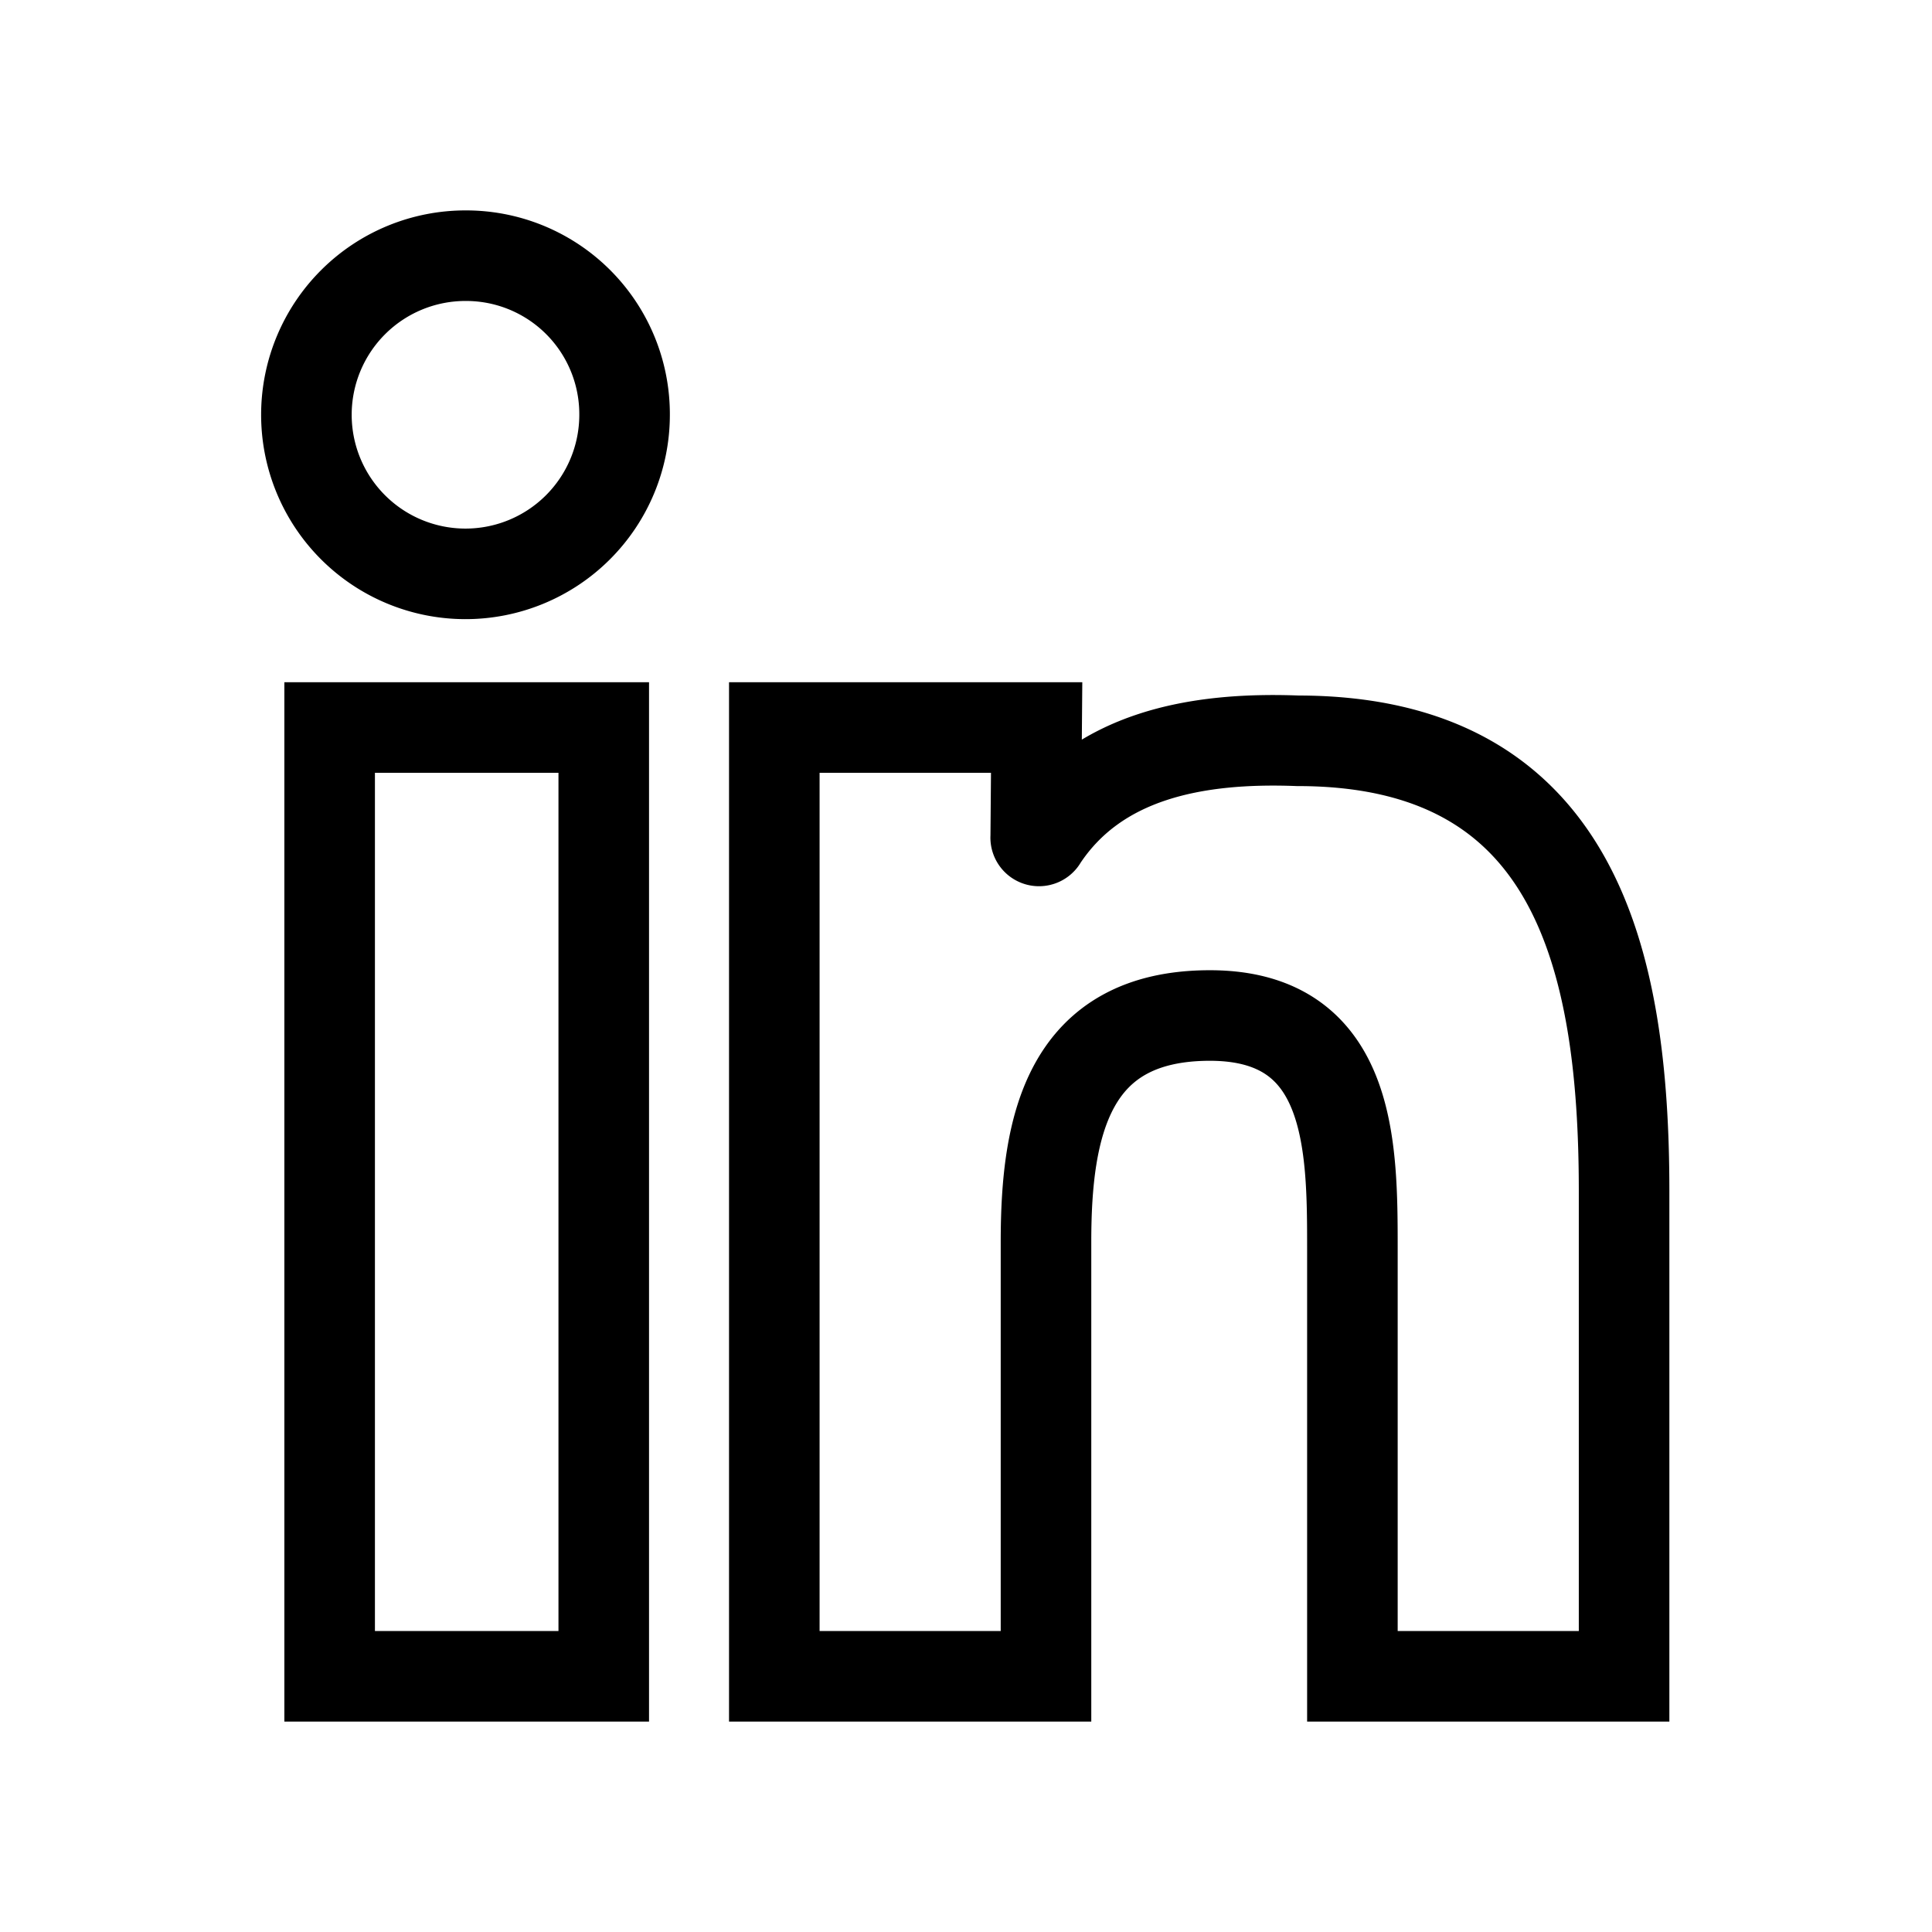 <?xml version="1.0" encoding="utf-8"?><!-- Скачано с сайта svg4.ru / Downloaded from svg4.ru -->
<svg width="800px" height="800px" viewBox="0 0 64 64" xmlns="http://www.w3.org/2000/svg" stroke-width="3" stroke="#000000" fill="none"><path d="M34.34,24.1H25.65V55.53h9V41.13c0-3.82.72-7.49,5.43-7.49s4.72,4.34,4.72,7.73V55.53h9V39.46c0-7.76-1.65-14.92-10.81-14.92-3.38-.13-6.65.49-8.47,3.25a.11.11,0,0,1-.21-.06Z" stroke-linecap="round"/><path d="M10.92,24.1H20V55.53H10.92Z" stroke-linecap="round"/><path d="M15.44,8.47a5.27,5.27,0,1,0,5.25,5.29v0A5.25,5.25,0,0,0,15.44,8.47Z" stroke-linecap="round"/></svg>